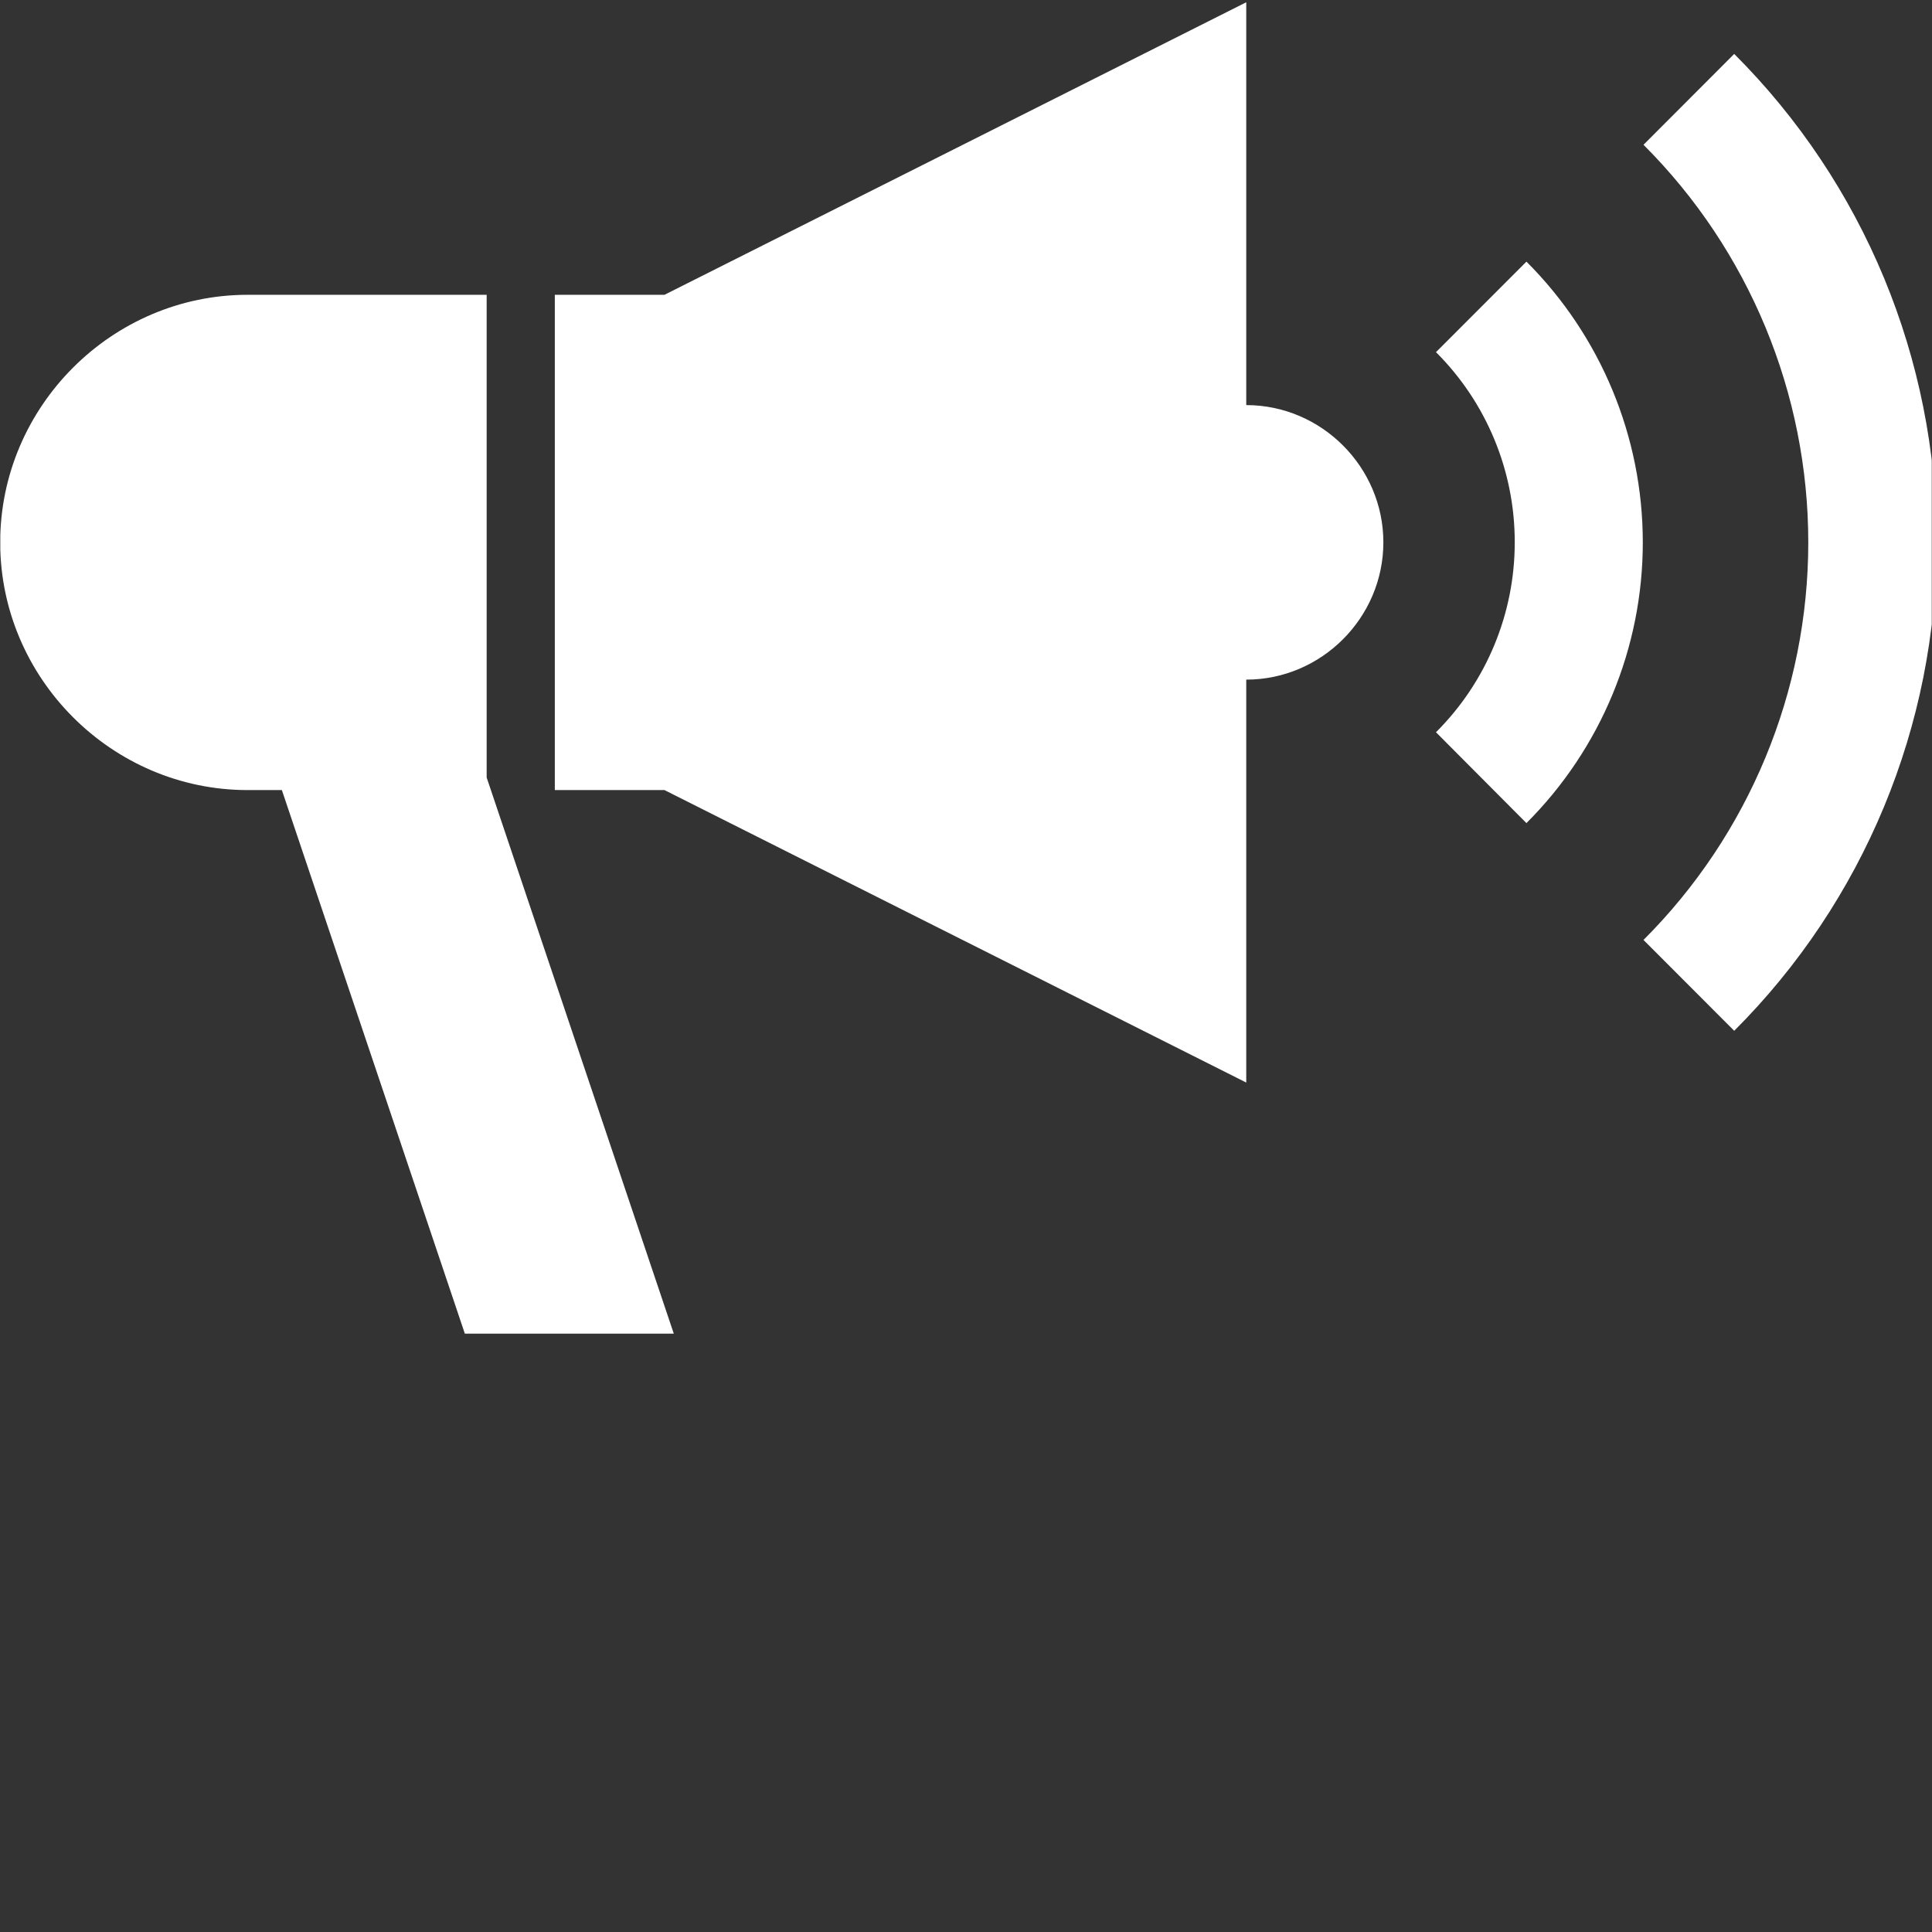<?xml version="1.0" encoding="UTF-8" standalone="no"?>
<!DOCTYPE svg PUBLIC "-//W3C//DTD SVG 1.1//EN" "http://www.w3.org/Graphics/SVG/1.1/DTD/svg11.dtd">
<svg width="100%" height="100%" viewBox="0 0 3 3" version="1.1" xmlns="http://www.w3.org/2000/svg" xmlns:xlink="http://www.w3.org/1999/xlink" xml:space="preserve" xmlns:serif="http://www.serif.com/" style="fill-rule:evenodd;clip-rule:evenodd;stroke-linejoin:round;stroke-miterlimit:2;">
    <rect x="0" y="0" width="3" height="3" fill="#333333" stroke="none"/>
    <g id="Artboard1" transform="matrix(0.54,0,0,0.149,0.379,-3.308)">
        <rect x="-0.701" y="22.225" width="5.554" height="14.109" style="fill:none;"/>
        <clipPath id="_clip1">
            <rect x="-0.701" y="22.225" width="5.554" height="14.109"/>
        </clipPath>
        <g clip-path="url(#_clip1)">
            <g transform="matrix(0.153,0,0,0.555,-0.701,22.225)">
                <g id="グループ_9140">
                    <g>
                        <clipPath id="_clip2">
                            <rect x="0" y="0" width="36.393" height="25"/>
                        </clipPath>
                        <g clip-path="url(#_clip2)">
                            <path id="パス_1657" d="M30.883,2.676L32.588,0.97C35.023,3.4 36.393,6.702 36.393,10.141C36.393,13.581 35.023,16.883 32.588,19.313L30.883,17.607C32.865,15.629 33.98,12.941 33.98,10.142C33.98,7.342 32.865,4.654 30.883,2.676M28.463,10.141C28.464,11.479 27.931,12.763 26.983,13.707L28.683,15.413C30.083,14.016 30.87,12.119 30.87,10.142C30.87,8.164 30.083,6.267 28.683,4.87L26.983,6.57C27.931,7.514 28.464,8.798 28.463,10.136M23.417,7.564L23.417,0L12.483,5.493L10.422,5.493L10.422,14.793L12.483,14.793L23.417,20.285L23.417,12.719C24.831,12.719 25.994,11.555 25.994,10.141C25.994,8.728 24.831,7.564 23.417,7.564M9.141,5.493L4.648,5.493C2.097,5.493 -0.002,7.592 -0.002,10.143C-0.002,12.694 2.097,14.793 4.648,14.793L5.292,14.793L8.731,25L12.658,25L9.141,14.557L9.141,5.493Z" style="fill:white;fill-rule:nonzero;"/>
                        </g>
                    </g>
                </g>
            </g>
        </g>
    </g>
</svg>
